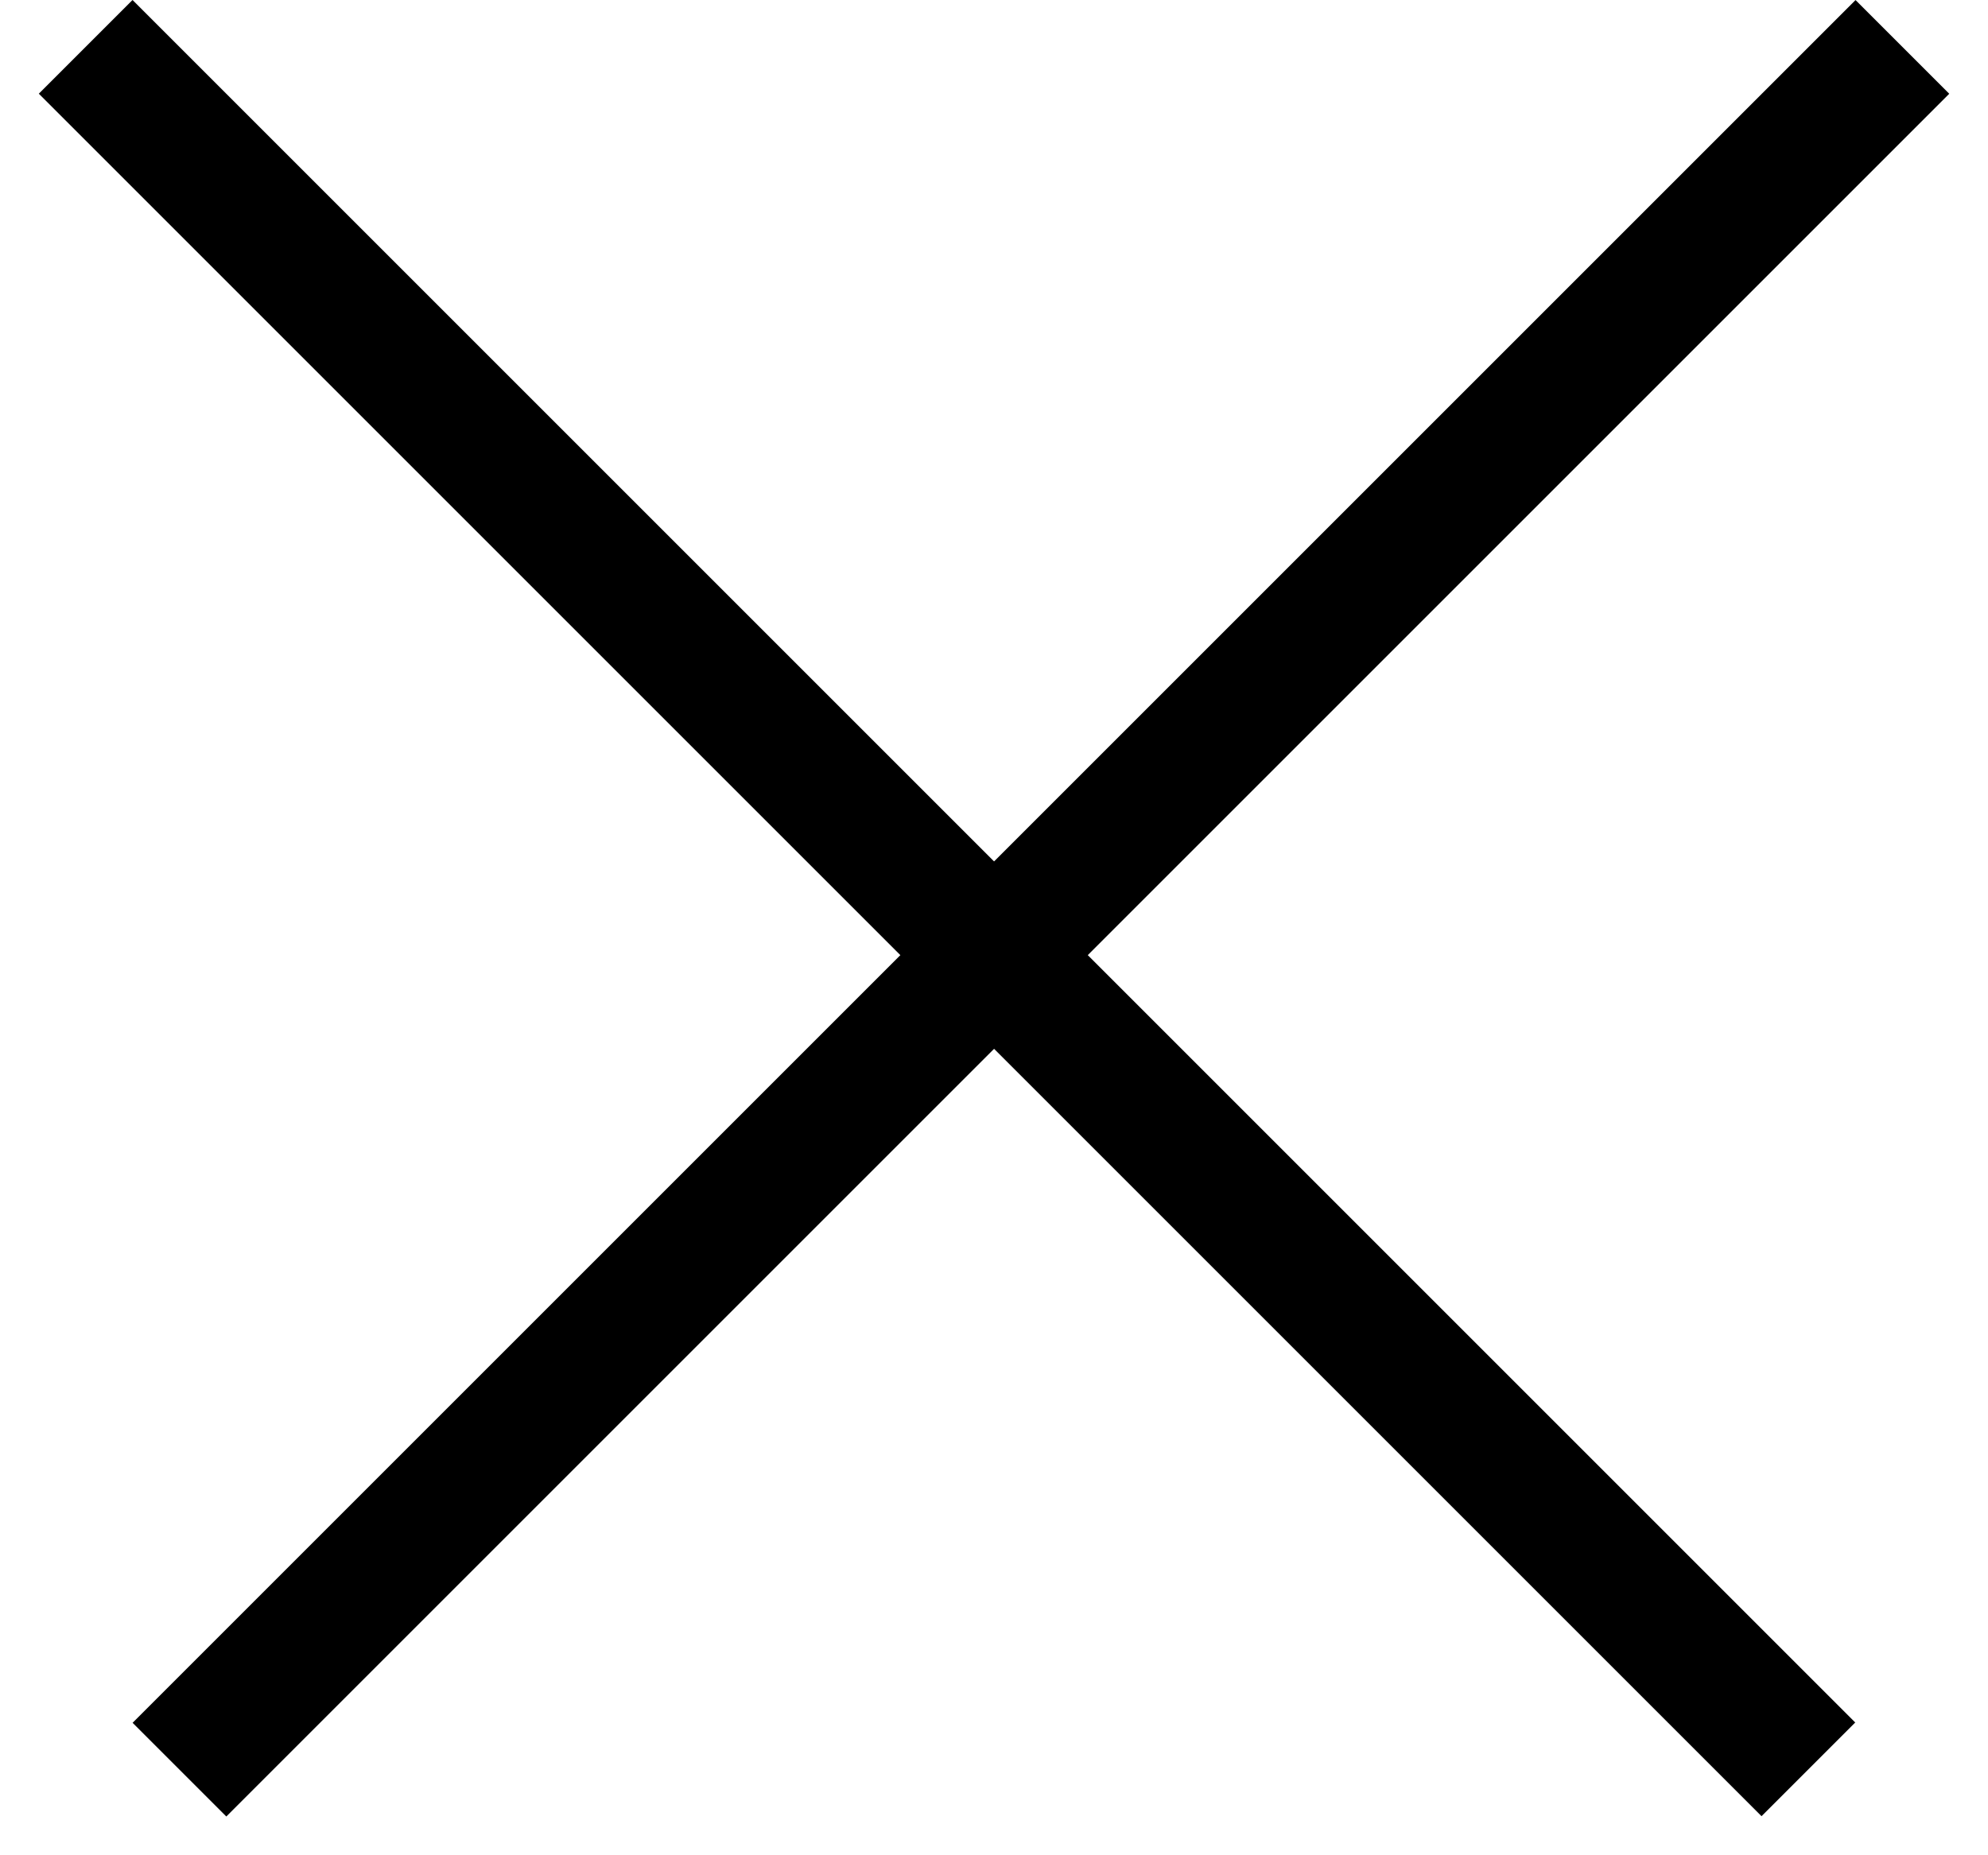 <svg width="15" height="14" viewBox="0 0 15 14" fill="white" stroke="#FFFF" xmlns="http://www.w3.org/2000/svg">
<line x1="14.354" y1="0.354" x2="1.354" y2="13.354" stroke="black"/>
<line y1="-0.5" x2="18.385" y2="-0.5" transform="matrix(0.707 0.707 0.707 -0.707 1 0)" stroke="black"/>
</svg>
